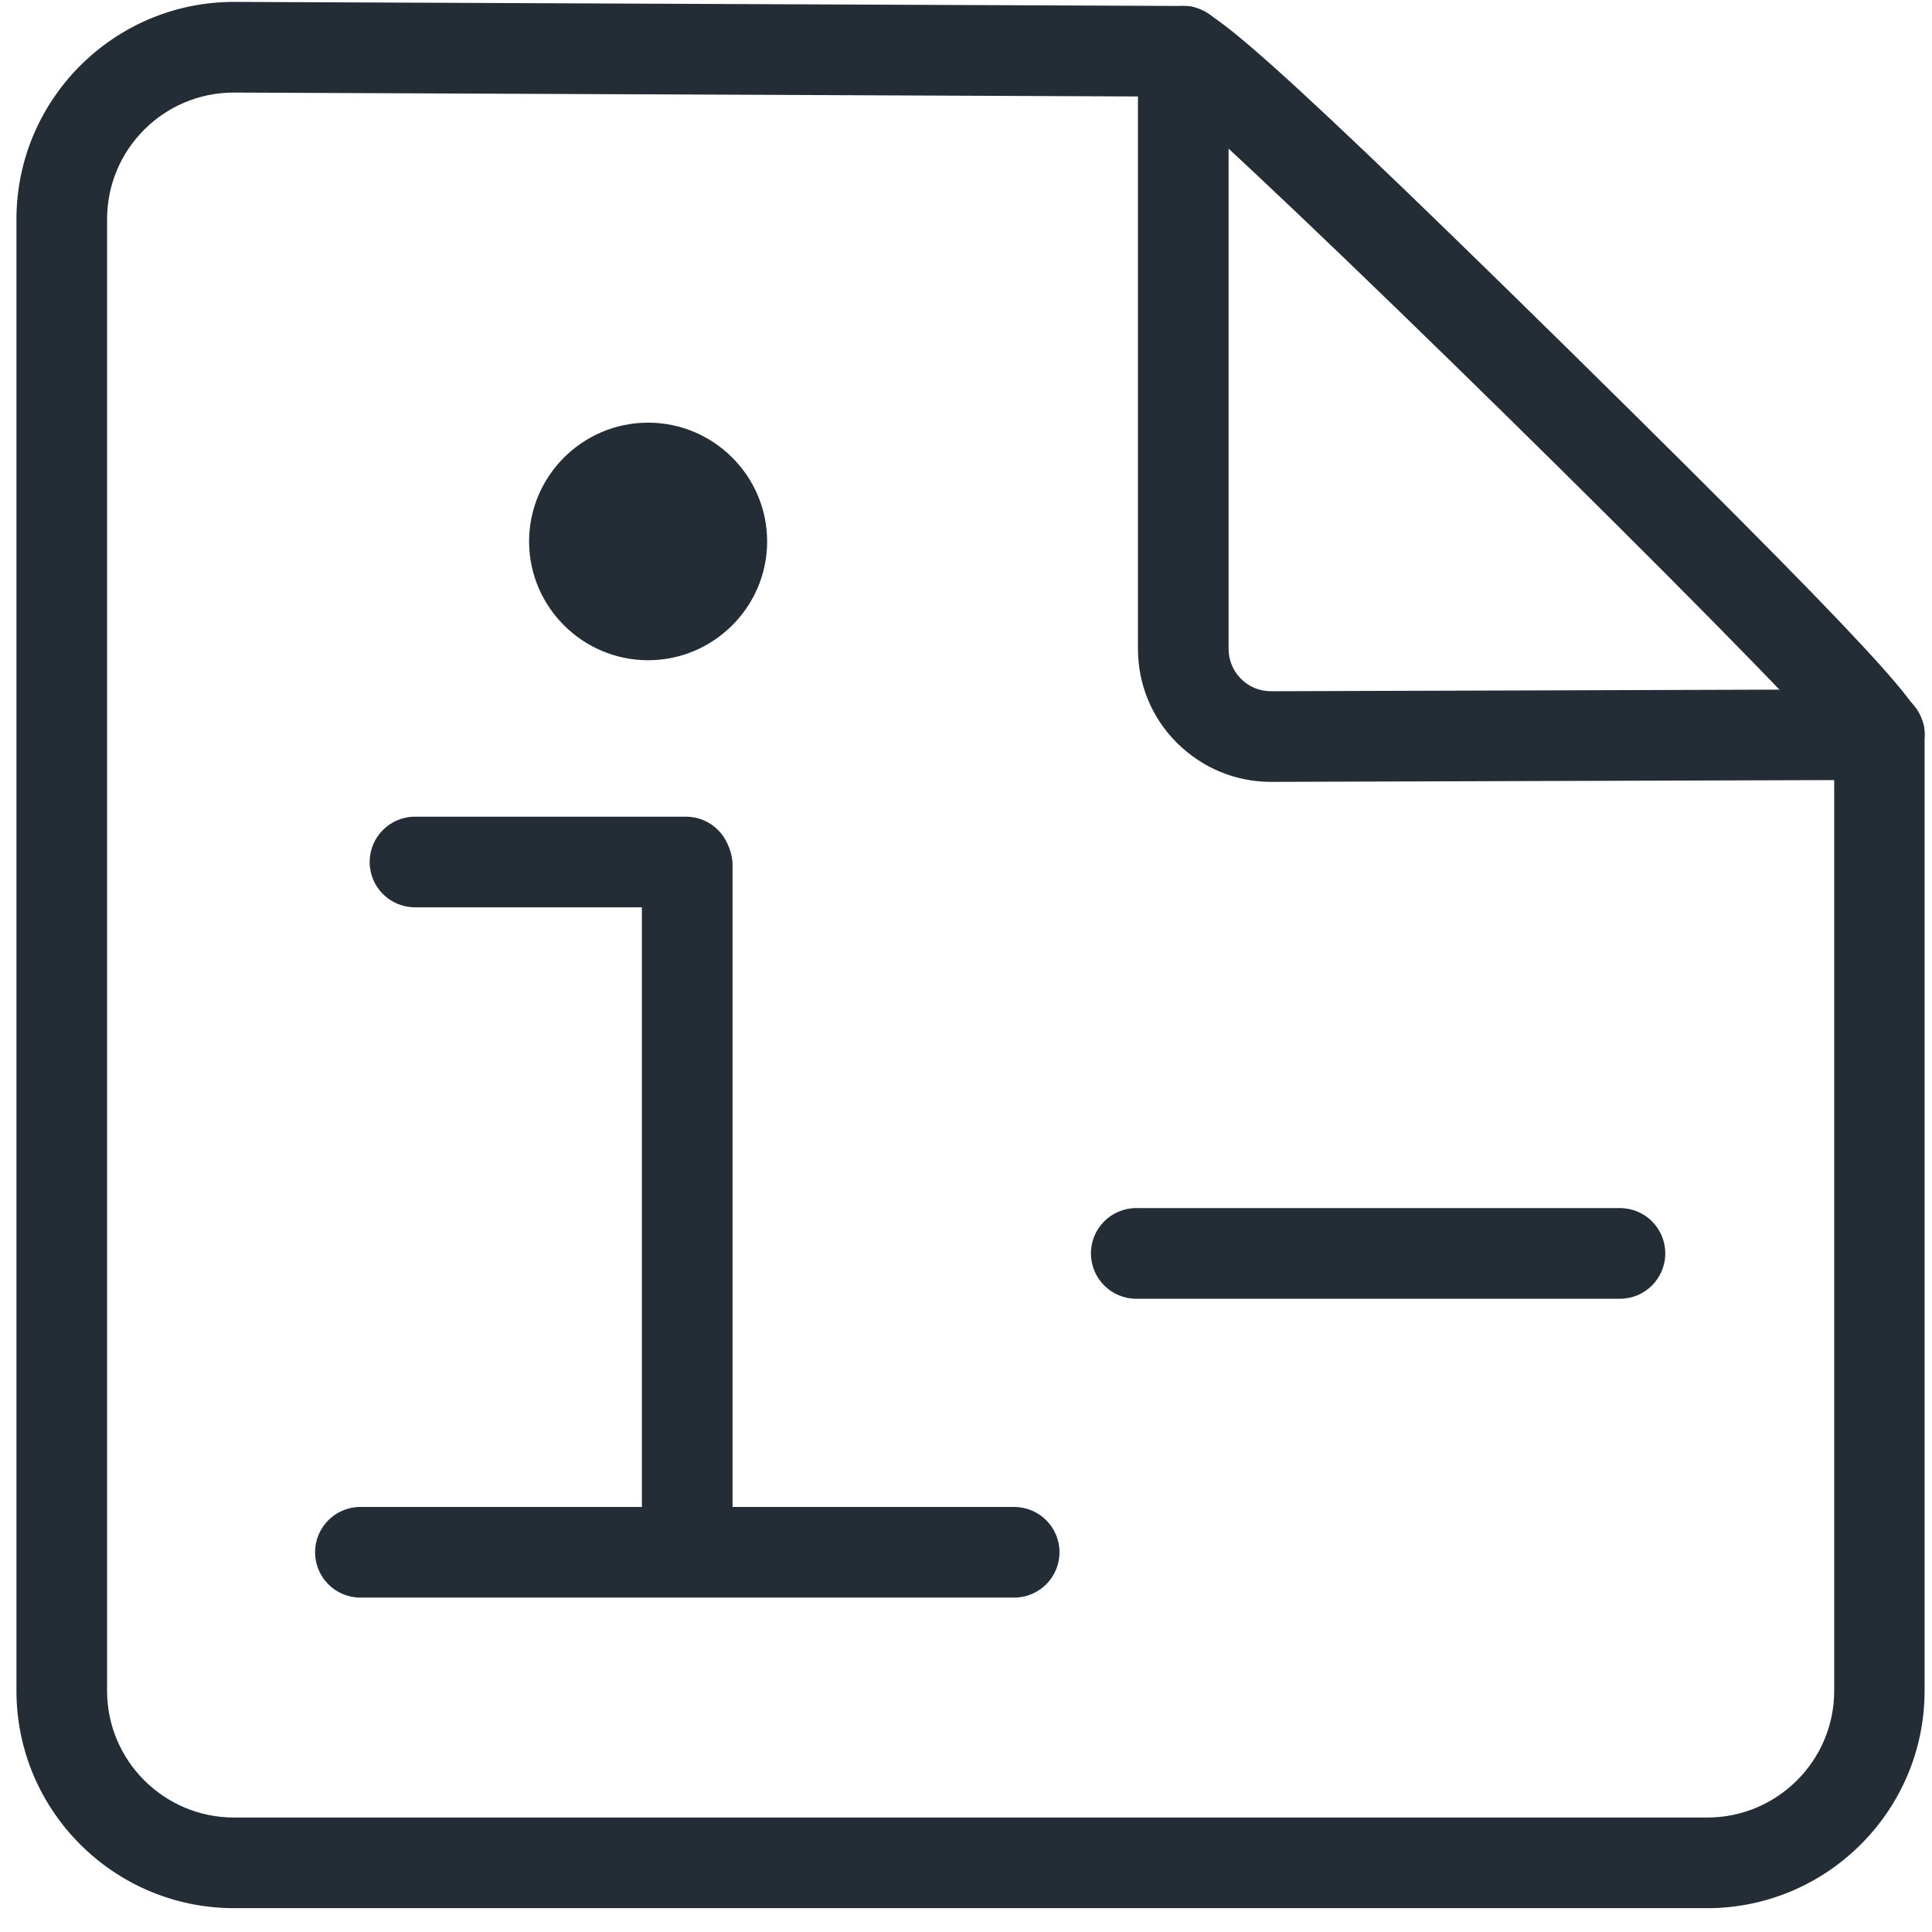 <svg xmlns="http://www.w3.org/2000/svg" width="56" height="56" viewBox="0 0 56 56" fill="none">
  <g clip-path="url(#clip0_7280_1570)">
    <path d="M21.888 15.694C21.888 17.409 20.498 18.791 18.784 18.791C17.069 18.791 15.68 17.402 15.68 15.694C15.68 13.986 17.069 12.597 18.784 12.597C20.498 12.597 21.888 13.986 21.888 15.694Z" fill="#242D35"/>
    <path d="M18.786 19.137C16.885 19.137 15.336 17.588 15.336 15.694C15.336 13.8 16.885 12.251 18.786 12.251C20.687 12.251 22.236 13.8 22.236 15.694C22.236 17.588 20.687 19.137 18.786 19.137ZM18.786 12.935C17.265 12.935 16.027 14.173 16.027 15.687C16.027 17.201 17.265 18.439 18.786 18.439C20.307 18.439 21.544 17.201 21.544 15.687C21.544 14.173 20.307 12.935 18.786 12.935Z" fill="#242D35"/>
    <path d="M19.882 26.299H12.028C11.303 26.299 10.715 25.712 10.715 24.986C10.715 24.26 11.303 23.672 12.028 23.672H19.882C20.608 23.672 21.196 24.26 21.196 24.986C21.196 25.712 20.608 26.299 19.882 26.299Z" fill="#242D35"/>
    <path d="M29.396 46.307H10.446C9.72 46.307 9.133 45.719 9.133 44.993C9.133 44.268 9.72 43.68 10.446 43.68H29.396C30.122 43.68 30.71 44.268 30.71 44.993C30.71 45.719 30.122 46.307 29.396 46.307Z" fill="#242D35"/>
    <path d="M19.919 23.762C20.645 23.762 21.233 24.35 21.233 25.076V44.959C21.233 45.685 20.645 46.273 19.919 46.273C19.193 46.273 18.605 45.685 18.605 44.959V25.076C18.605 24.35 19.193 23.762 19.919 23.762Z" fill="#242D35"/>
    <path d="M49.487 55.309H6.782C3.304 55.309 0.477 52.481 0.477 49.011V6.354C0.477 2.883 3.304 0.055 6.782 0.055L34.298 0.173C34.948 0.173 35.356 0.187 45.567 10.232C55.785 20.291 55.785 20.644 55.785 21.294V49.011C55.785 52.447 53.013 55.253 49.584 55.309C49.549 55.309 49.515 55.309 49.48 55.309H49.487ZM6.775 2.683C4.749 2.683 3.104 4.328 3.104 6.354V49.011C3.104 51.036 4.756 52.682 6.782 52.682H49.397C49.397 52.682 49.459 52.682 49.487 52.682C51.513 52.682 53.165 51.036 53.165 49.011V21.709C51.126 19.268 36.22 4.632 33.911 2.8L6.775 2.683Z" fill="#242D35"/>
    <path d="M36.842 22.663C35.812 22.663 34.851 22.262 34.118 21.536C33.385 20.81 32.984 19.835 32.984 18.805V1.486C32.984 0.761 33.572 0.173 34.298 0.173C35.024 0.173 35.611 0.761 35.611 1.486V18.805C35.611 19.137 35.743 19.448 35.971 19.676C36.206 19.911 36.51 20.036 36.842 20.036L54.472 19.98C55.198 19.98 55.785 20.568 55.785 21.287C55.785 22.013 55.198 22.601 54.479 22.607L36.849 22.663H36.835H36.842Z" fill="#242D35"/>
    <path d="M46.955 37.645H32.935C32.209 37.645 31.621 37.057 31.621 36.331C31.621 35.605 32.209 35.017 32.935 35.017H46.955C47.681 35.017 48.269 35.605 48.269 36.331C48.269 37.057 47.681 37.645 46.955 37.645Z" fill="#242D35"/>
  </g>
  <defs>
    <clipPath id="clip0_7280_1570">
      <rect width="56" height="55.309" fill="white"/>
    </clipPath>
  </defs>
</svg>